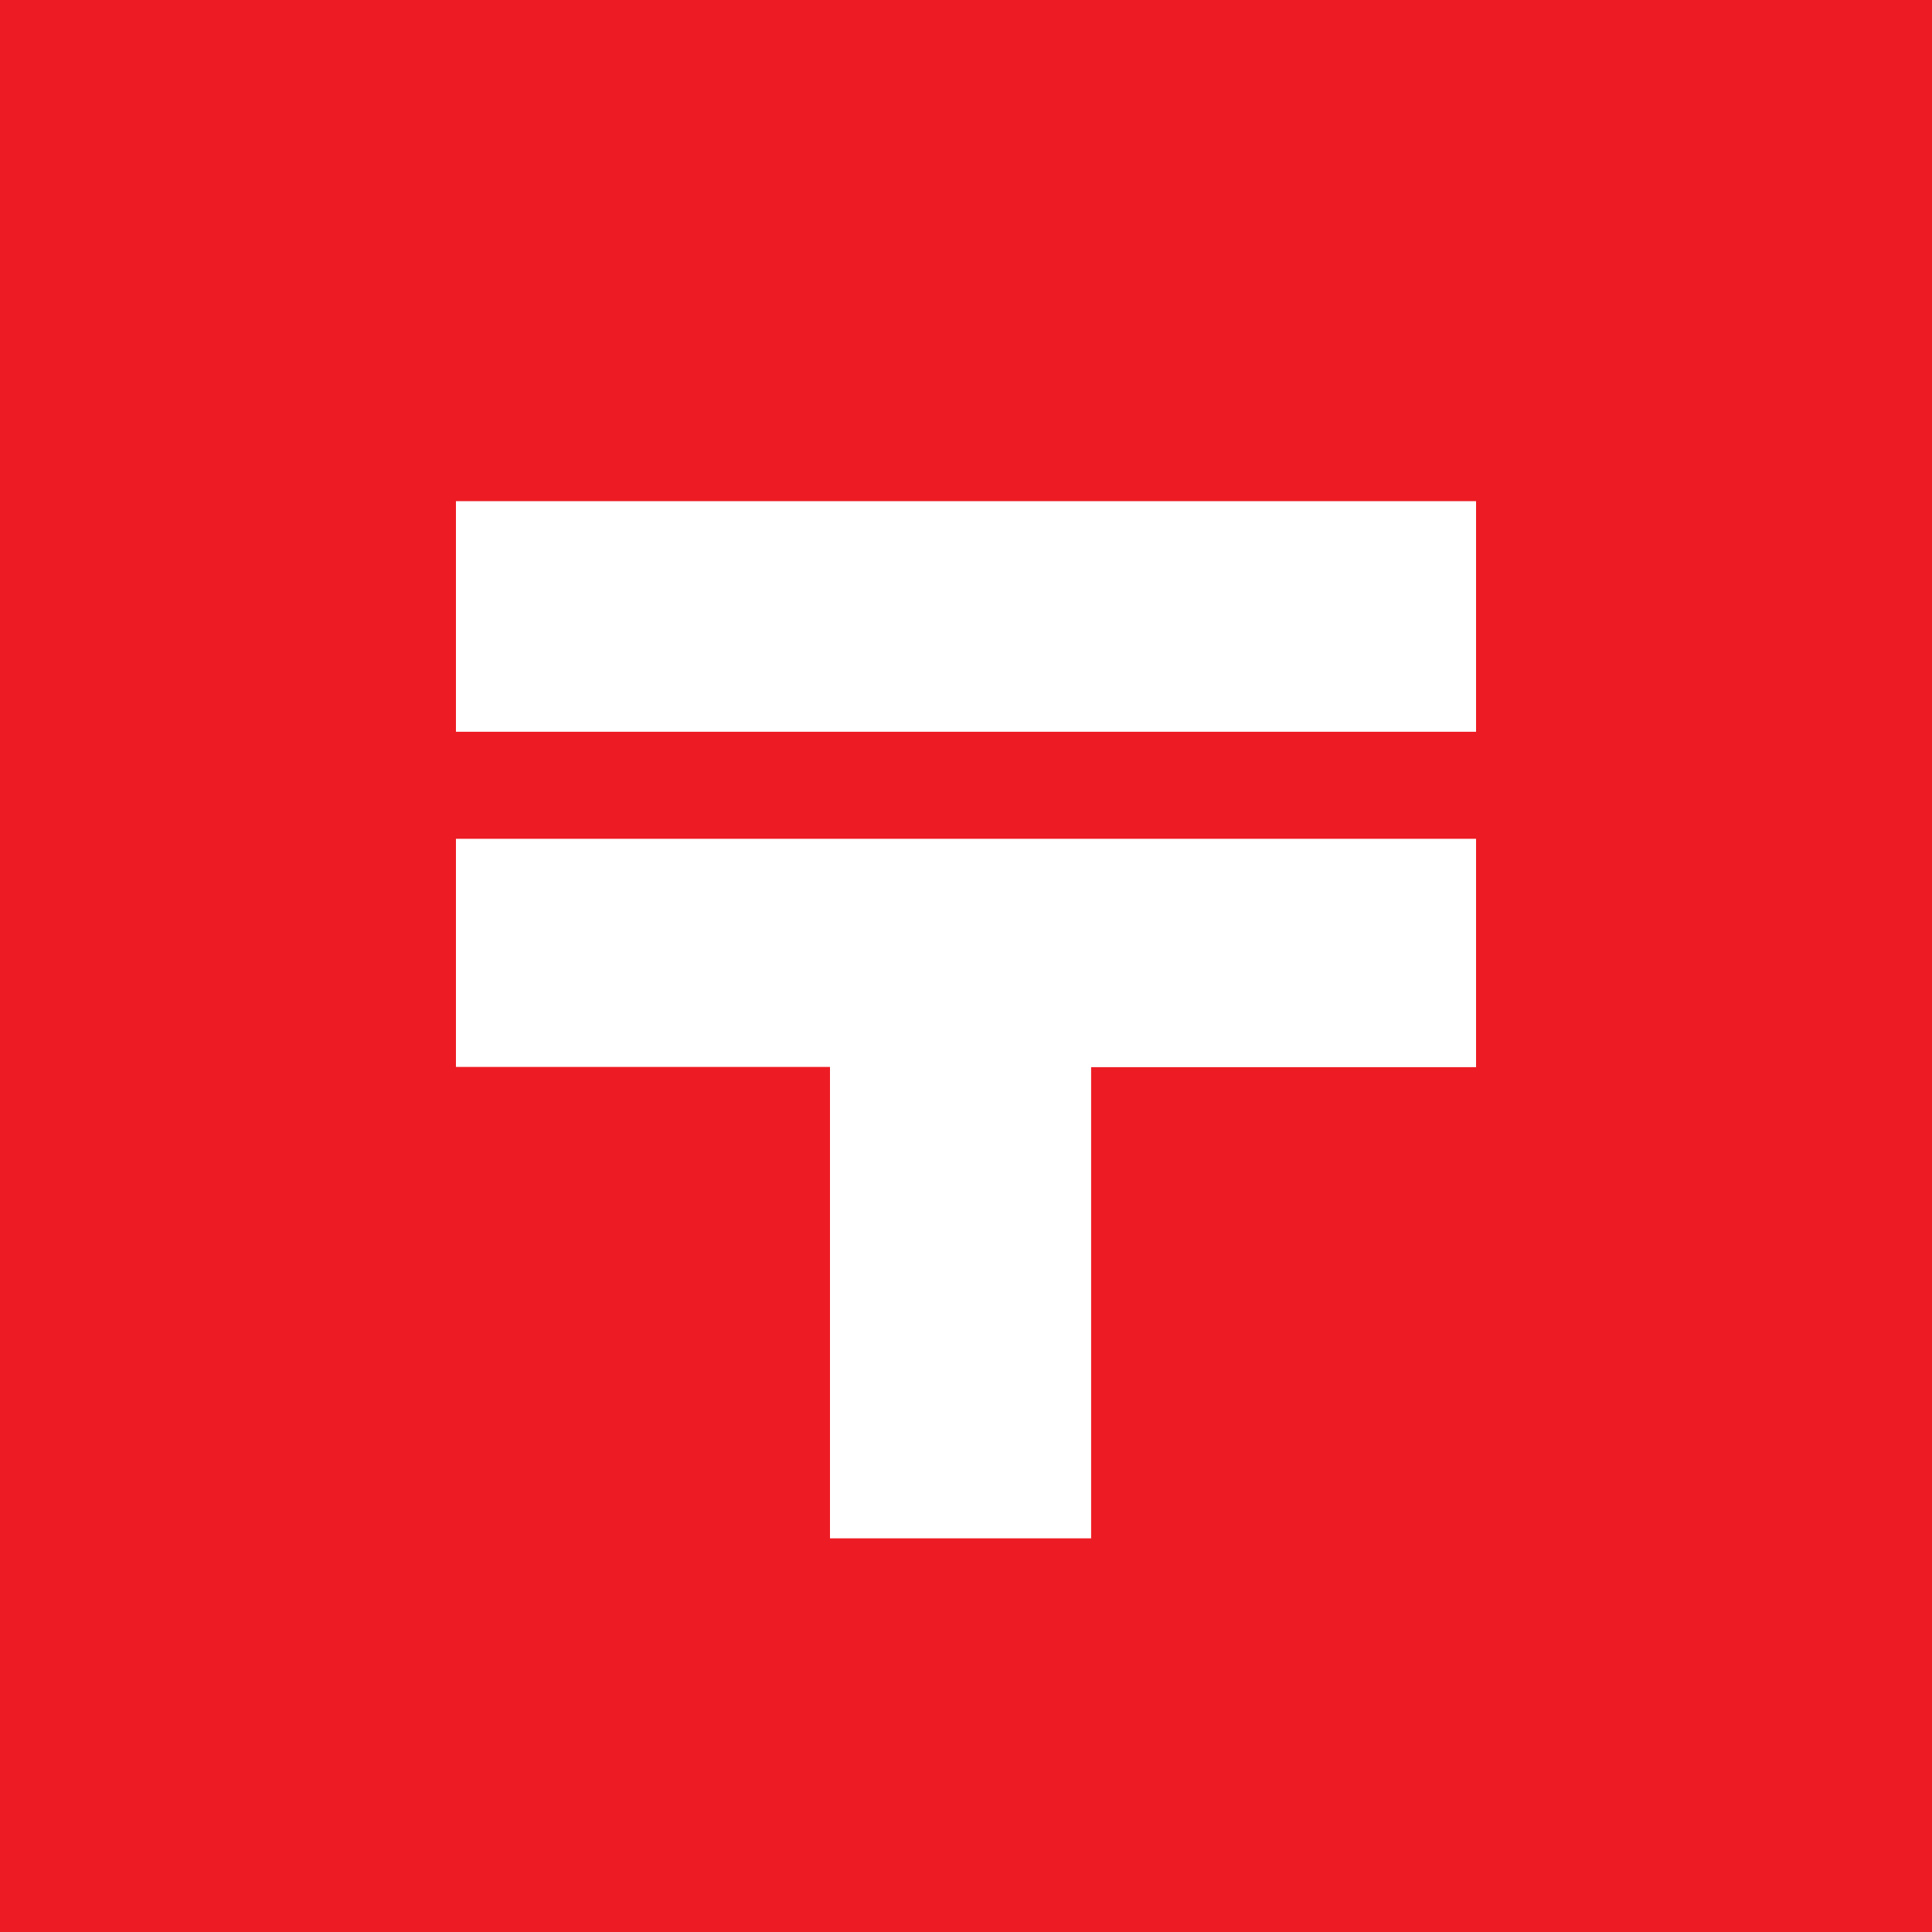 <svg xmlns="http://www.w3.org/2000/svg" viewBox="0 0 25 25"><defs><style>.a{fill:#ed1c24;}.b{fill:#fff;}</style></defs><title>icon_post</title><rect class="a" width="25" height="25"/><path class="b" d="M19.1,6.485V9.469H5.9V6.485ZM14.119,19.906H10.74v-6.1H5.9V10.854H19.1v2.955H14.119Z"/></svg>